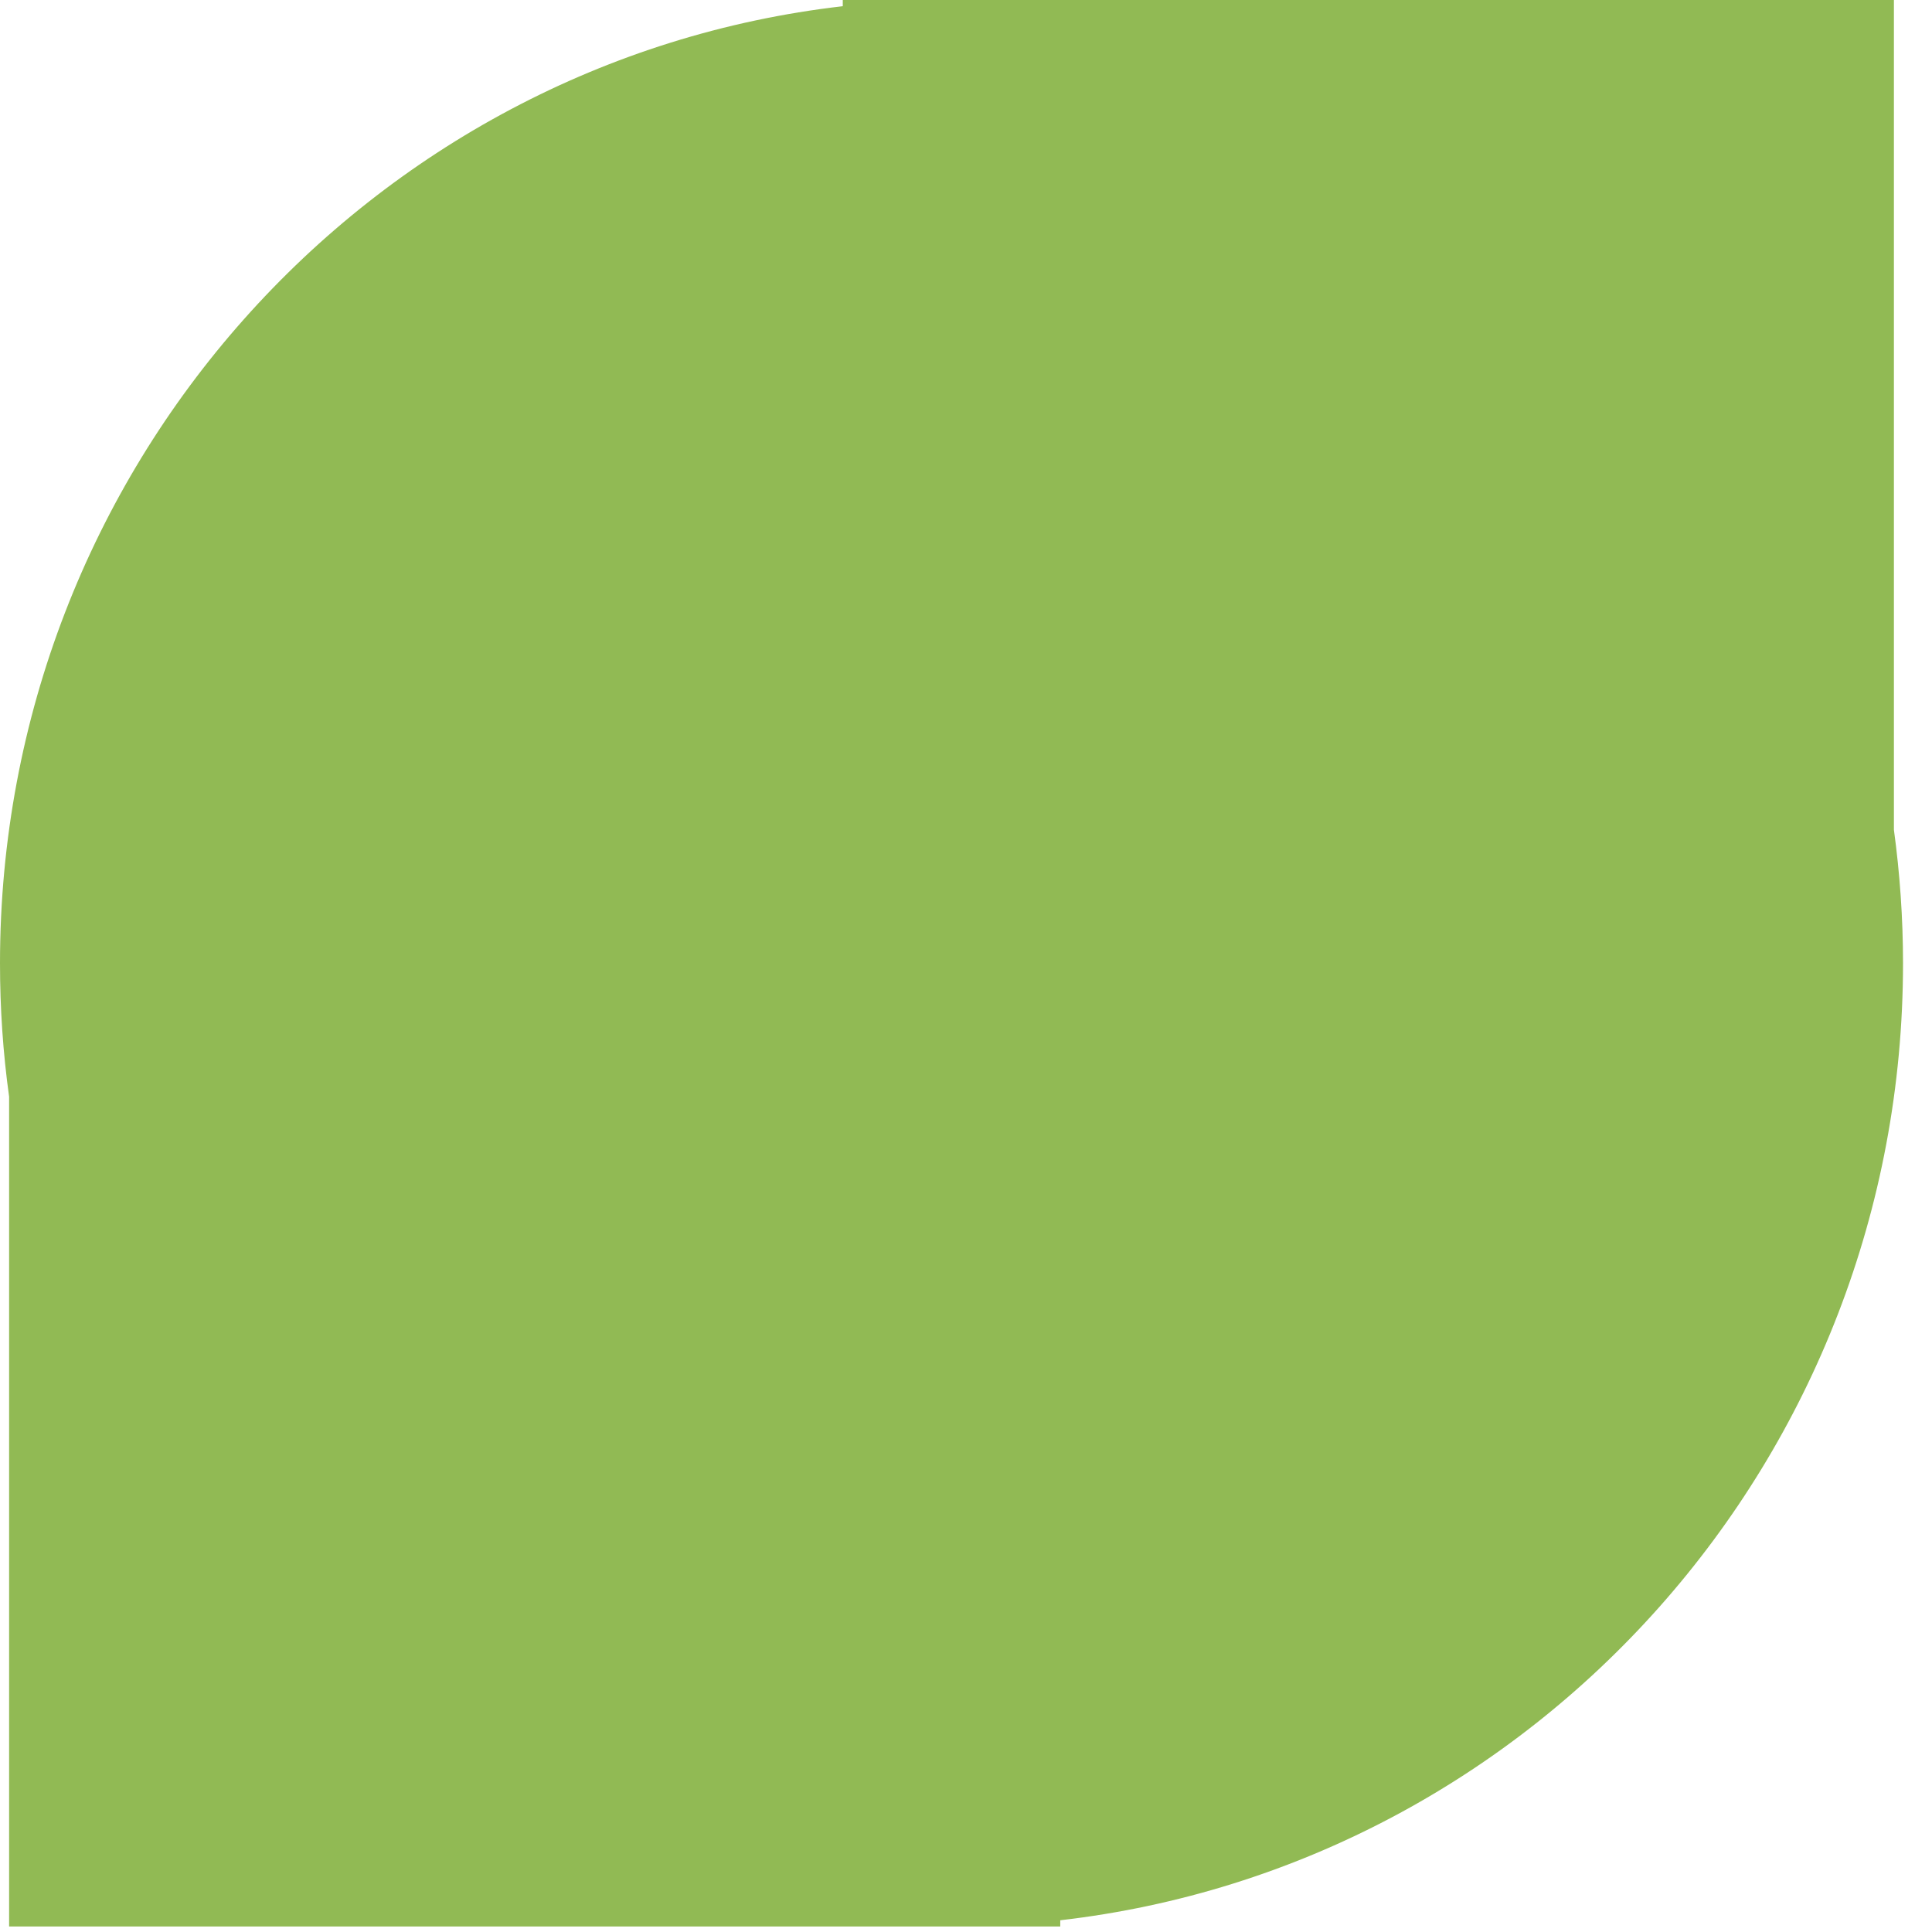 <?xml version="1.0" encoding="UTF-8"?> <svg xmlns="http://www.w3.org/2000/svg" width="14" height="14" viewBox="0 0 14 14" fill="none"> <path fill-rule="evenodd" clip-rule="evenodd" d="M13.79 6.98C13.79 10.565 11.12 13.519 7.683 13.915V13.96H6.906L6.895 13.96L6.883 13.96H0.066V7.947C0.022 7.631 0 7.308 0 6.98C0 3.395 2.67 0.441 6.107 0.045V0H6.895H13.724V6.013C13.767 6.329 13.79 6.652 13.79 6.98Z" fill="#91BA54"></path> </svg> 